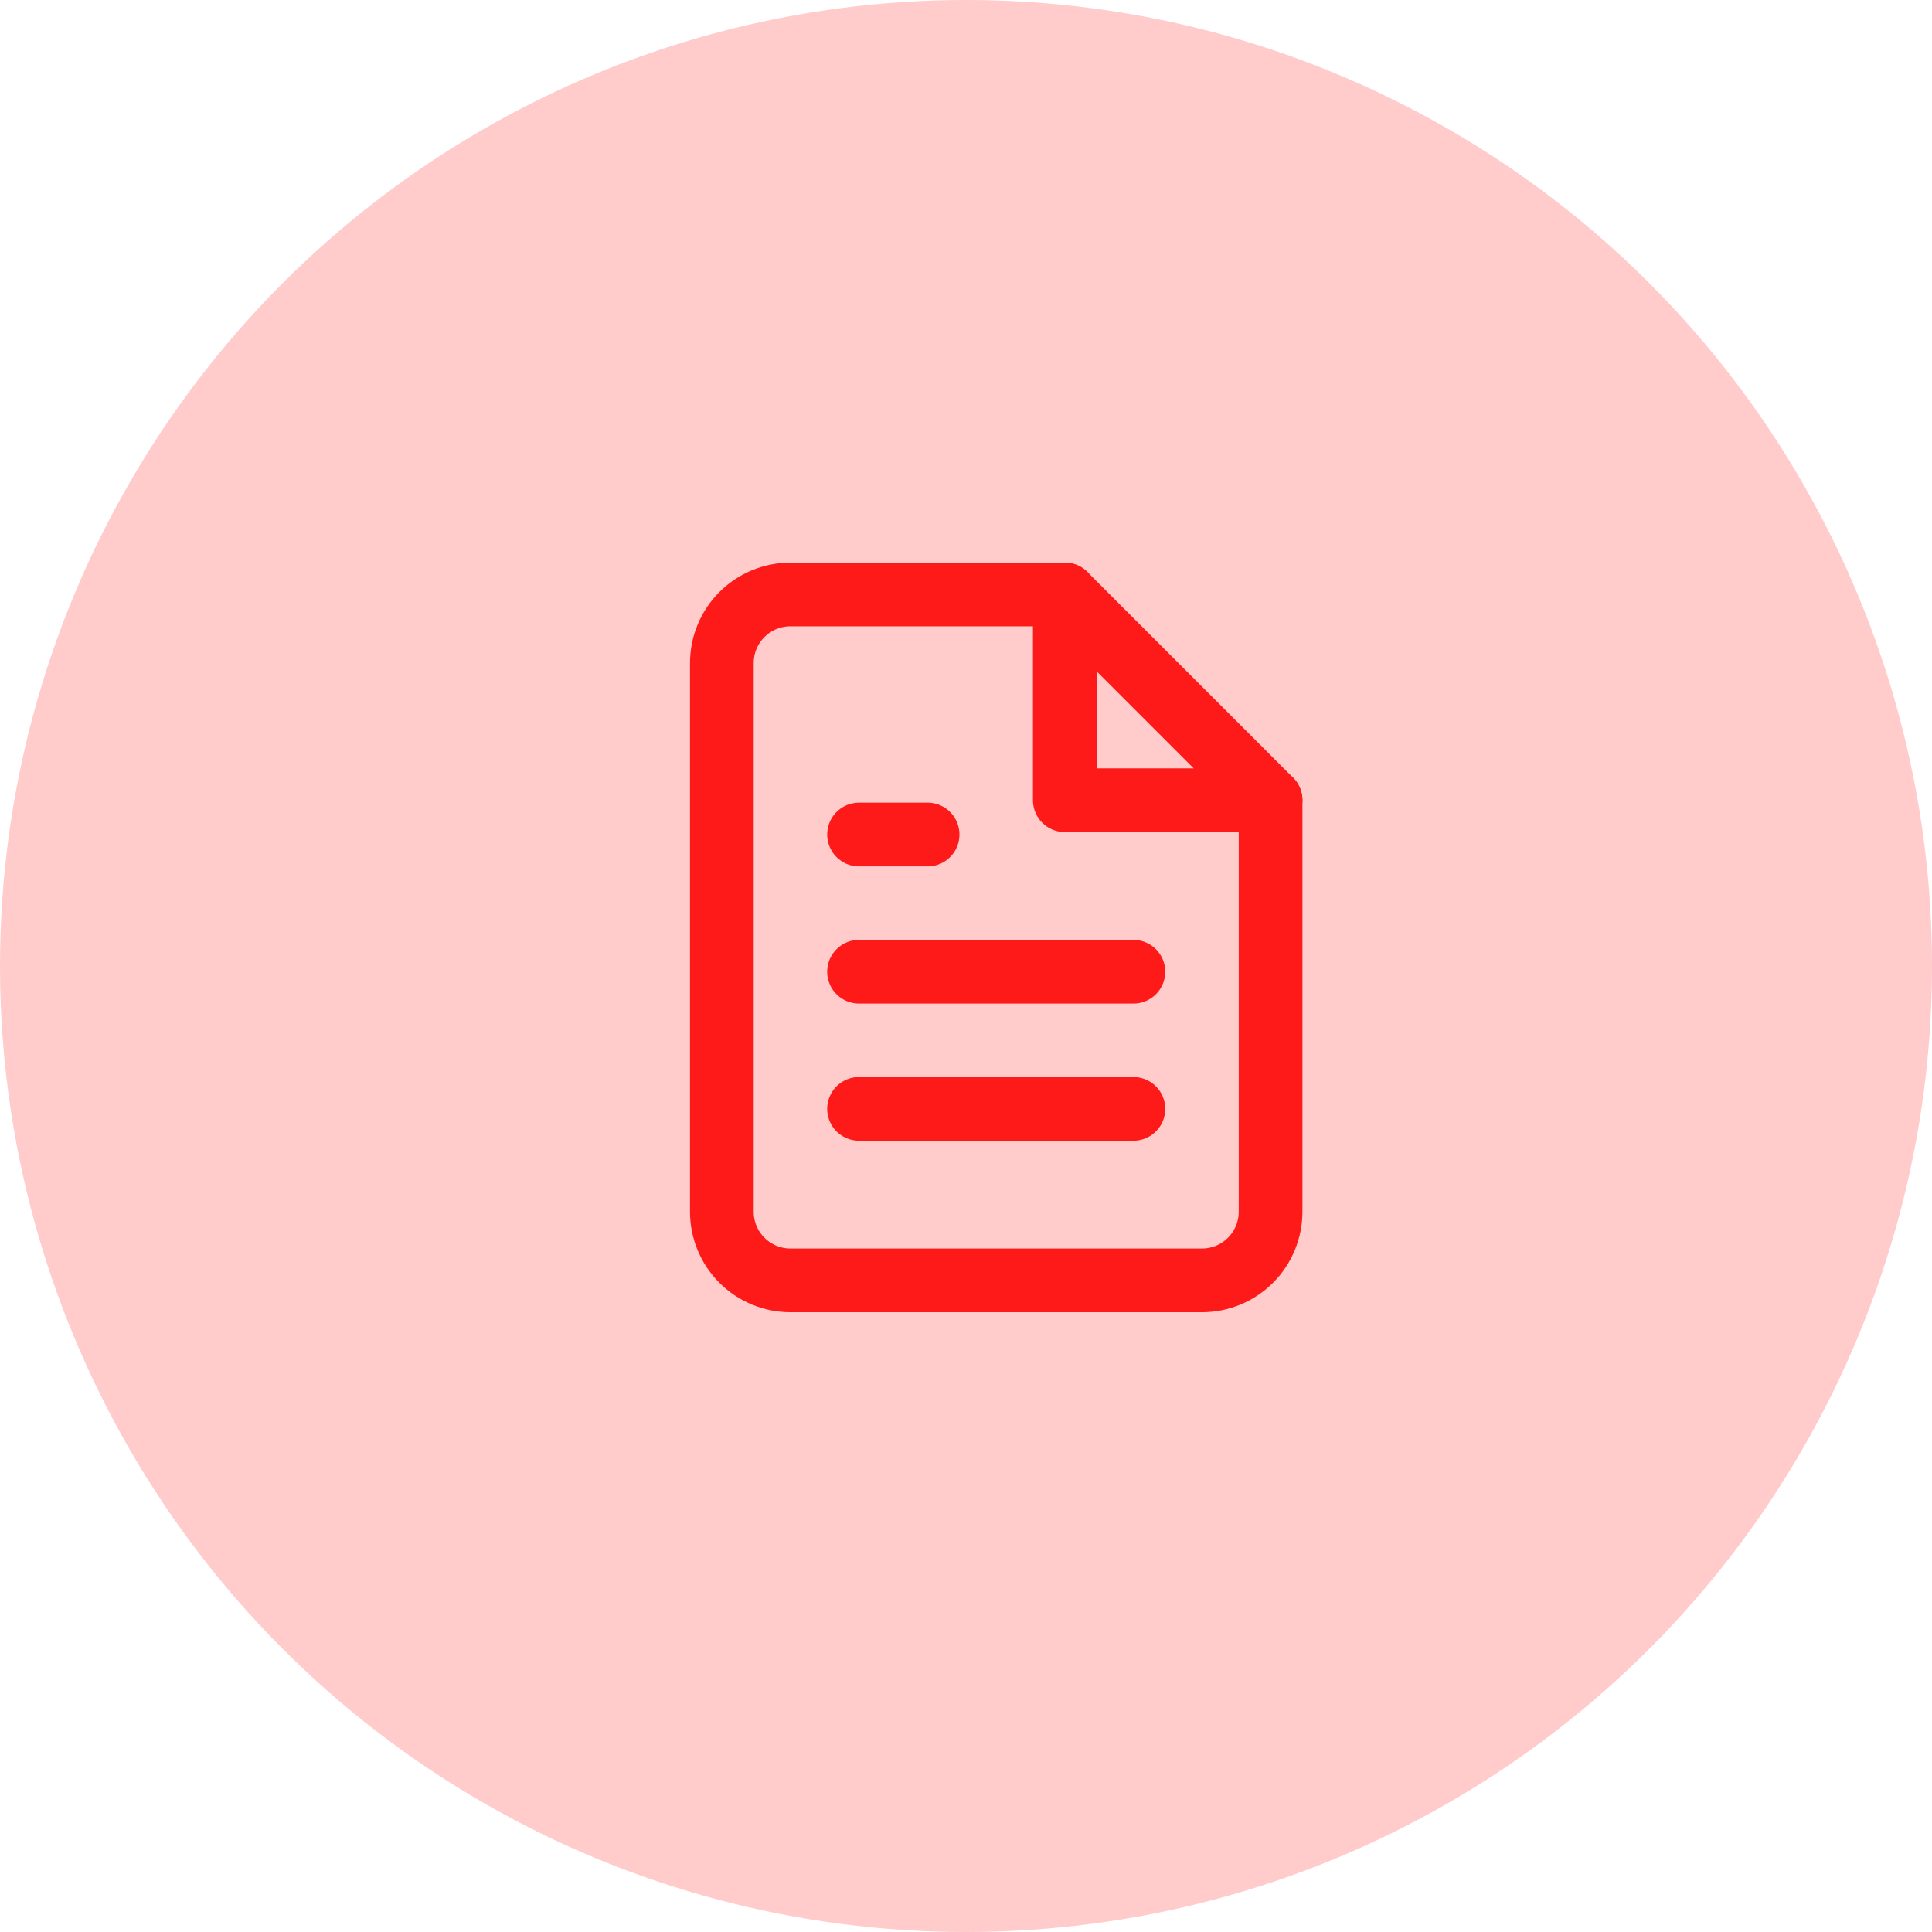 <svg width="91" height="91" viewBox="0 0 91 91" fill="none" xmlns="http://www.w3.org/2000/svg">
<circle cx="45.5" cy="45.5" r="45.5" fill="#FFCBCB"/>
<path d="M50.154 28H37.231C36.374 28 35.552 28.34 34.946 28.946C34.34 29.552 34 30.374 34 31.231V57.077C34 57.934 34.34 58.755 34.946 59.361C35.552 59.967 36.374 60.308 37.231 60.308H56.615C57.472 60.308 58.294 59.967 58.9 59.361C59.506 58.755 59.846 57.934 59.846 57.077V37.692L50.154 28Z" stroke="#FF1A1A" stroke-width="3" stroke-linecap="round" stroke-linejoin="round"/>
<path d="M50.154 28V37.692H59.846" stroke="#FF1A1A" stroke-width="3" stroke-linecap="round" stroke-linejoin="round"/>
<path d="M53.385 45.77H40.462" stroke="#FF1A1A" stroke-width="3" stroke-linecap="round" stroke-linejoin="round"/>
<path d="M53.385 52.23H40.462" stroke="#FF1A1A" stroke-width="3" stroke-linecap="round" stroke-linejoin="round"/>
<path d="M43.692 39.308H42.077H40.462" stroke="#FF1A1A" stroke-width="3" stroke-linecap="round" stroke-linejoin="round"/>
</svg>
